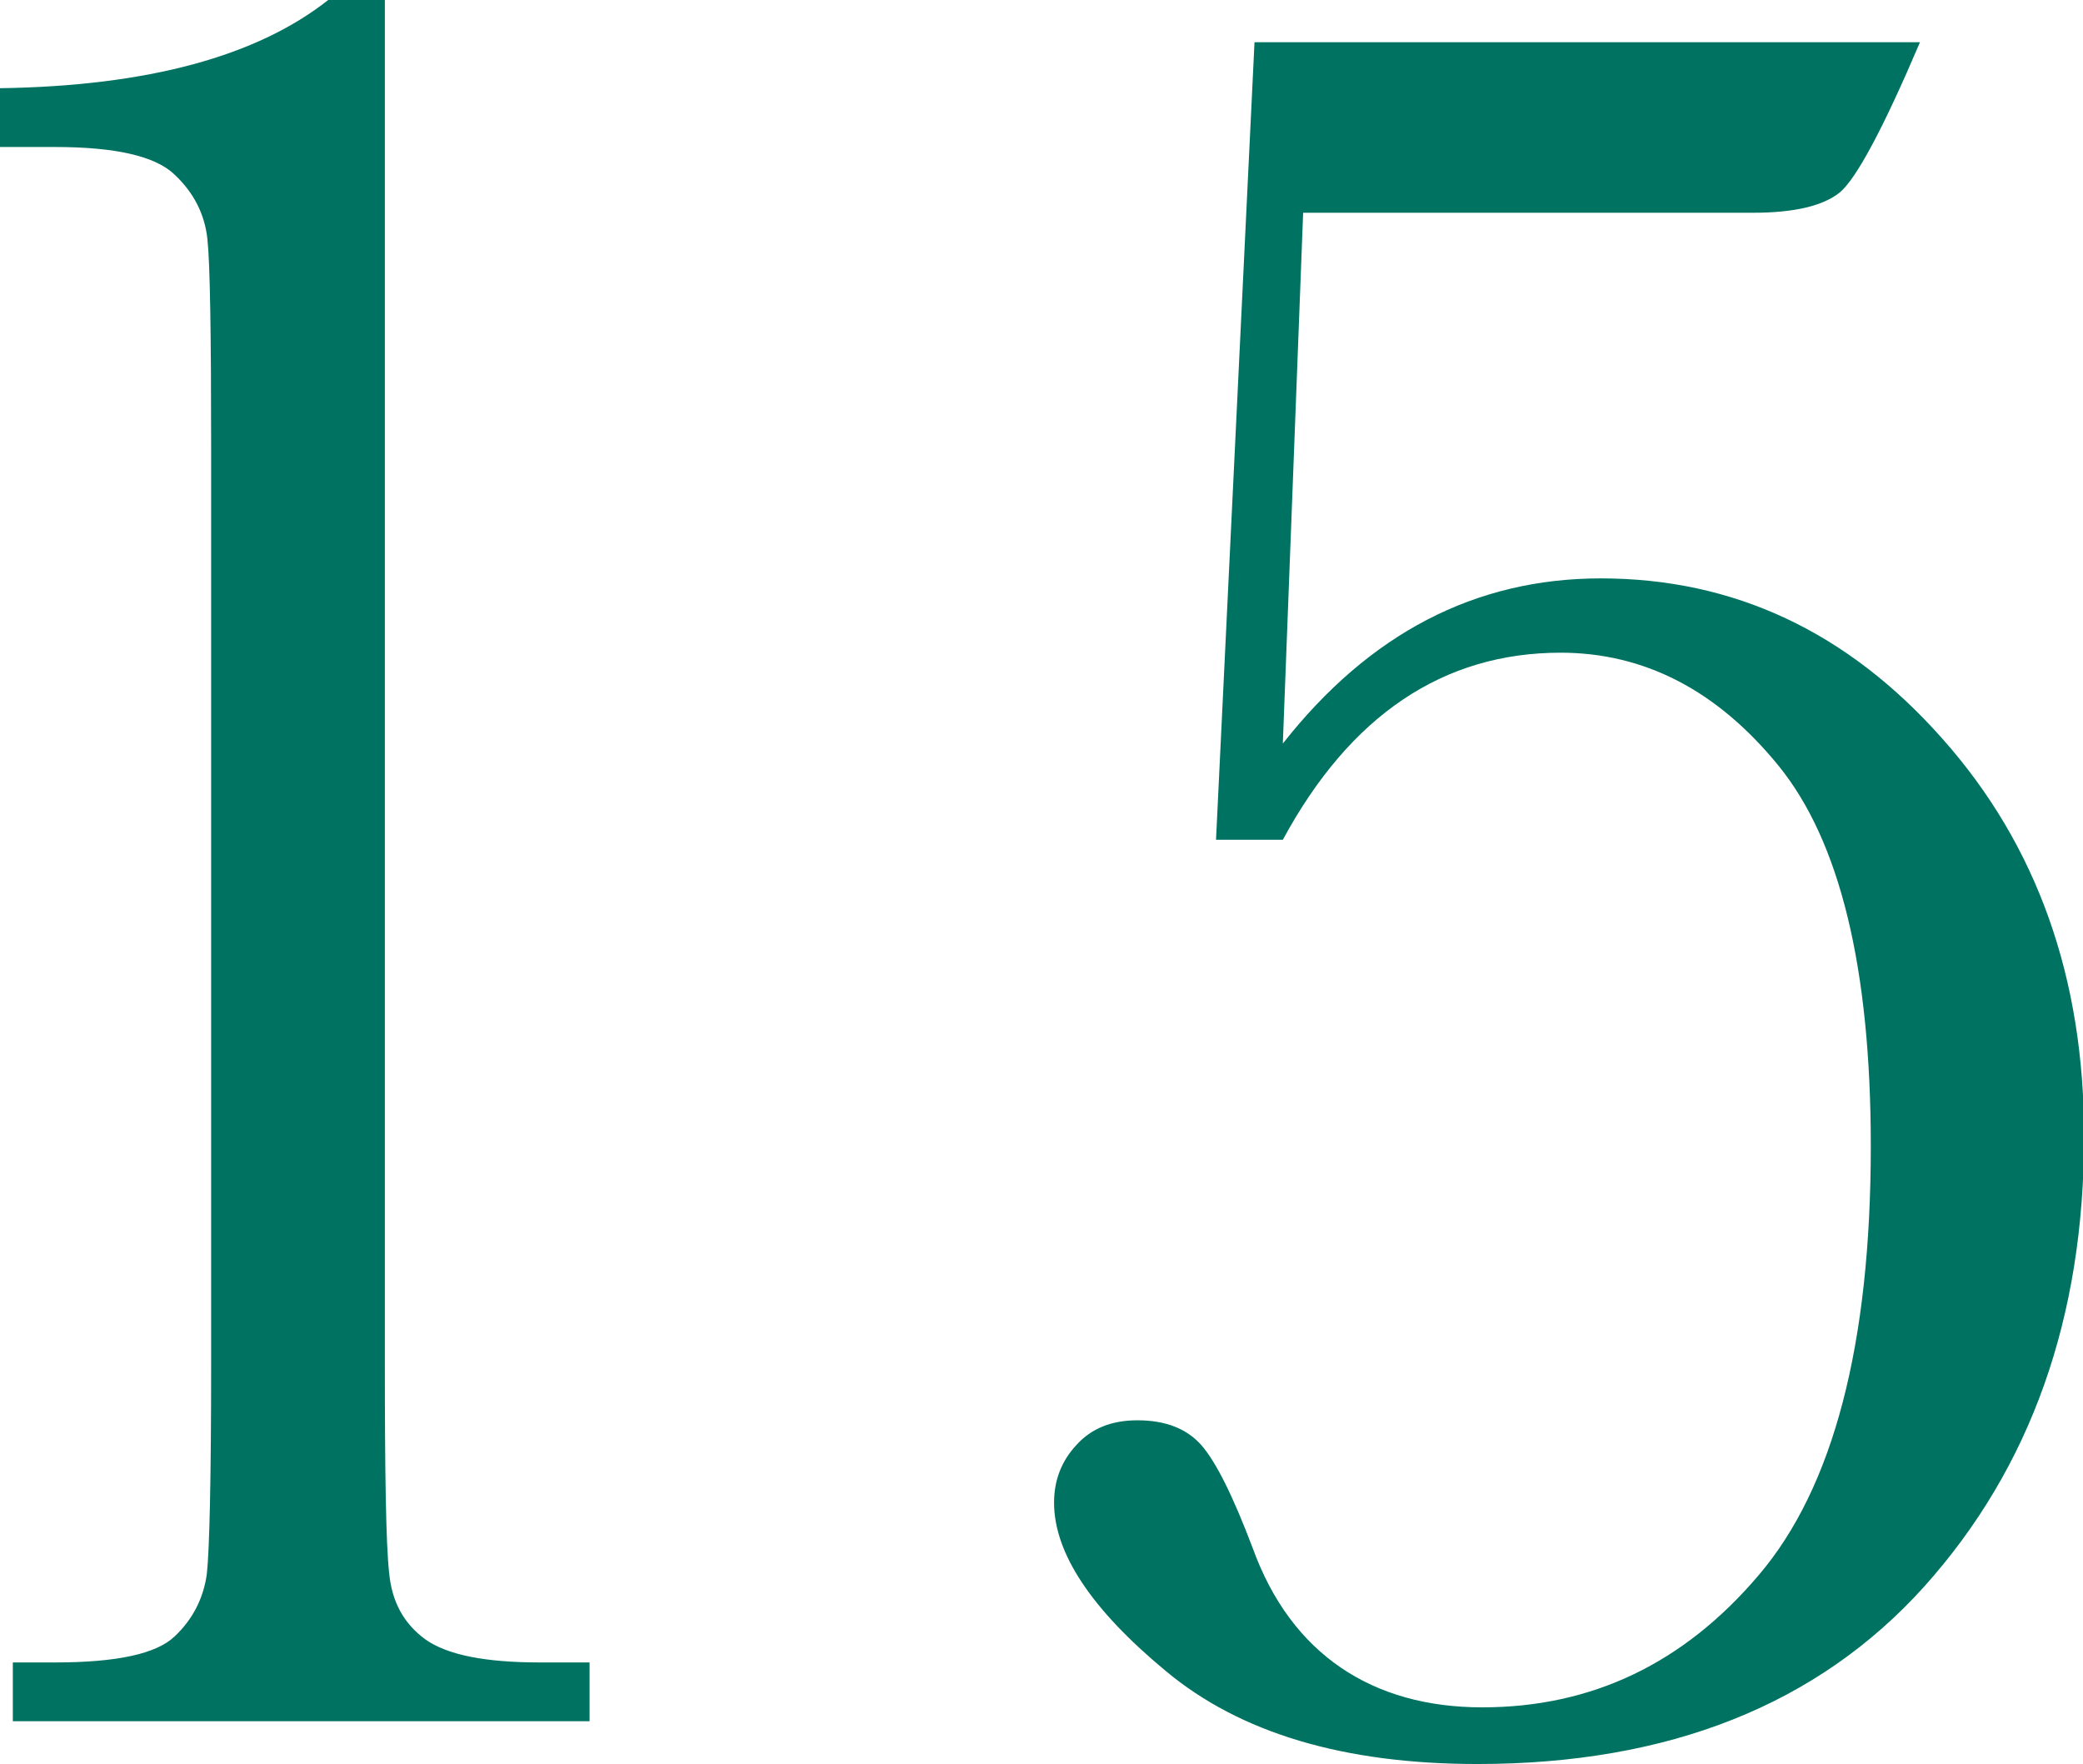 <?xml version="1.0" encoding="UTF-8"?><svg id="Ebene_1" xmlns="http://www.w3.org/2000/svg" xmlns:xlink="http://www.w3.org/1999/xlink" viewBox="0 0 38.97 33"><defs><style>.cls-1{clip-path:url(#clippath);}.cls-2{fill:none;}.cls-2,.cls-3{stroke-width:0px;}.cls-3{fill:#007261;}</style><clipPath id="clippath"><rect class="cls-2" width="38.97" height="33"/></clipPath></defs><g class="cls-1"><path class="cls-3" d="m29.19,12.21c1.57,0,2.93.7,4.08,2.11s1.73,3.78,1.73,7.12c0,3.71-.7,6.39-2.1,8.03-1.4,1.65-3.12,2.47-5.17,2.47s-3.57-.99-4.29-2.97c-.37-.98-.69-1.62-.96-1.93-.27-.31-.67-.47-1.2-.47-.48,0-.86.15-1.14.46-.28.3-.42.66-.42,1.08,0,.94.69,1.99,2.09,3.15,1.39,1.16,3.33,1.74,5.83,1.74,3.58,0,6.37-1.11,8.36-3.32,1.99-2.22,2.99-5.02,2.99-8.43,0-2.96-.88-5.44-2.65-7.43-1.77-2-3.9-3-6.39-3-2.35,0-4.33,1.03-5.95,3.09l.38-9.93h8.42c.77,0,1.31-.13,1.62-.38.31-.26.81-1.19,1.5-2.81h-12.45l-.72,14.92h1.25c1.26-2.33,3-3.5,5.2-3.5M0,1.65v1.1h1.03c1.13,0,1.88.17,2.24.52.36.34.56.74.61,1.2.05.46.07,1.76.07,3.92v17.08c0,2.19-.03,3.51-.08,3.97-.06.45-.26.85-.6,1.17-.34.33-1.09.49-2.24.49H.24v1.1h10.79v-1.1h-.93c-1.02,0-1.73-.14-2.14-.43-.4-.29-.63-.7-.68-1.25-.06-.54-.08-1.86-.08-3.96V0h-1.06C4.81,1.05,2.77,1.61,0,1.65"/></g></svg>